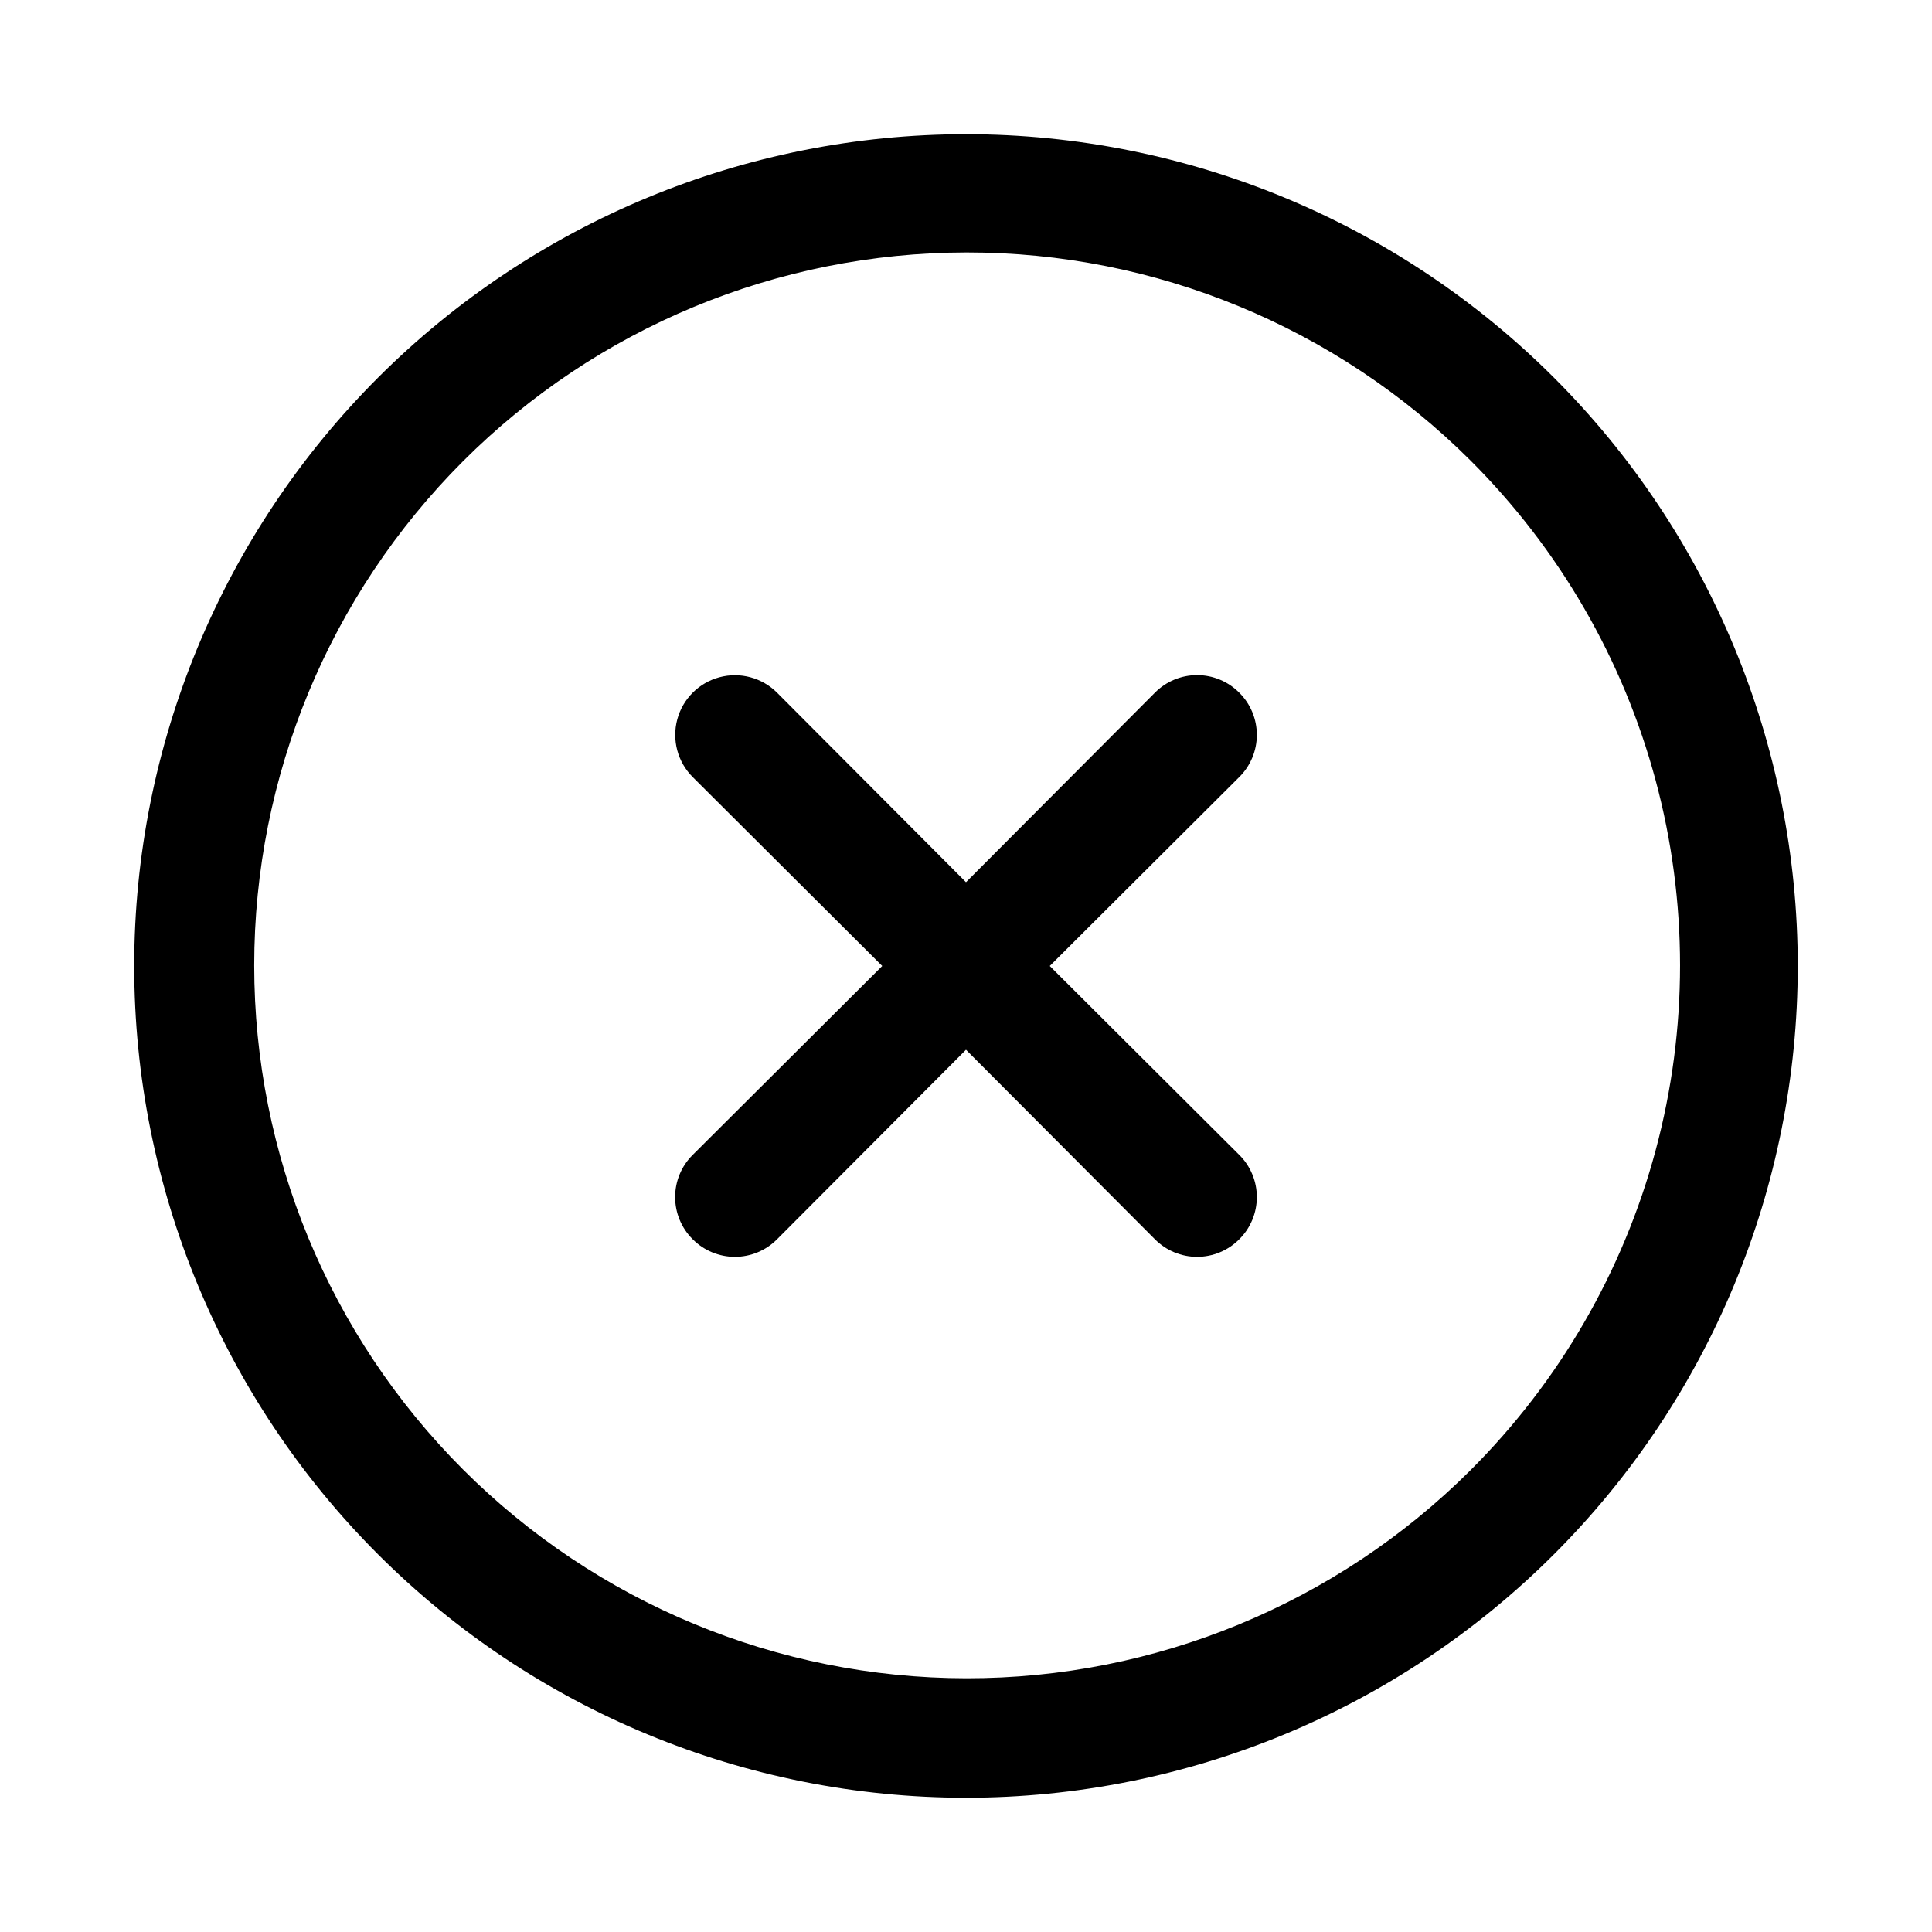 <?xml version="1.0" encoding="UTF-8"?>
<!-- Uploaded to: ICON Repo, www.iconrepo.com, Generator: ICON Repo Mixer Tools -->
<svg fill="#000000" width="800px" height="800px" version="1.1" viewBox="144 144 512 512" xmlns="http://www.w3.org/2000/svg">
 <g>
  <path d="m555.86 244.13c-41.336-41.34-97.402-64.562-155.86-64.562s-114.53 23.223-155.87 64.562c-41.34 41.336-64.562 97.406-64.562 155.87s23.223 114.53 64.562 155.86c41.336 41.34 97.406 64.562 155.87 64.562s114.53-23.223 155.86-64.562c41.34-41.336 64.562-97.402 64.562-155.86s-23.223-114.53-64.562-155.87zm-22.199 289.53c-35.465 35.344-83.508 55.164-133.58 55.105-50.07-0.059-98.066-19.988-133.45-55.414-35.387-35.422-55.262-83.445-55.262-133.52 0-50.066 19.875-98.09 55.262-133.52 35.383-35.422 83.379-55.355 133.45-55.41 50.07-0.059 98.113 19.762 133.58 55.102 23.547 23.465 40.48 52.723 49.105 84.82 8.621 32.102 8.621 65.91 0 98.008-8.625 32.102-25.559 61.359-49.105 84.82z"/>
  <path d="m472.42 327.57c-2.957-2.981-6.981-4.656-11.18-4.656-4.199 0-8.223 1.676-11.176 4.656l-50.066 50.227-50.066-50.227c-3.996-3.992-9.816-5.551-15.27-4.09-5.457 1.461-9.719 5.723-11.18 11.18-1.461 5.453 0.098 11.273 4.09 15.27l50.227 50.066-50.227 50.066c-2.981 2.953-4.656 6.977-4.656 11.176 0 4.199 1.676 8.223 4.656 11.18 2.957 2.981 6.981 4.656 11.18 4.656 4.199 0 8.223-1.676 11.18-4.656l50.066-50.223 50.066 50.223c2.953 2.981 6.977 4.656 11.176 4.656 4.199 0 8.223-1.676 11.18-4.656 2.981-2.957 4.656-6.981 4.656-11.18 0-4.199-1.676-8.223-4.656-11.176l-50.223-50.066 50.223-50.066c2.981-2.957 4.656-6.981 4.656-11.18 0-4.199-1.676-8.223-4.656-11.18z"/>
 </g>
</svg>